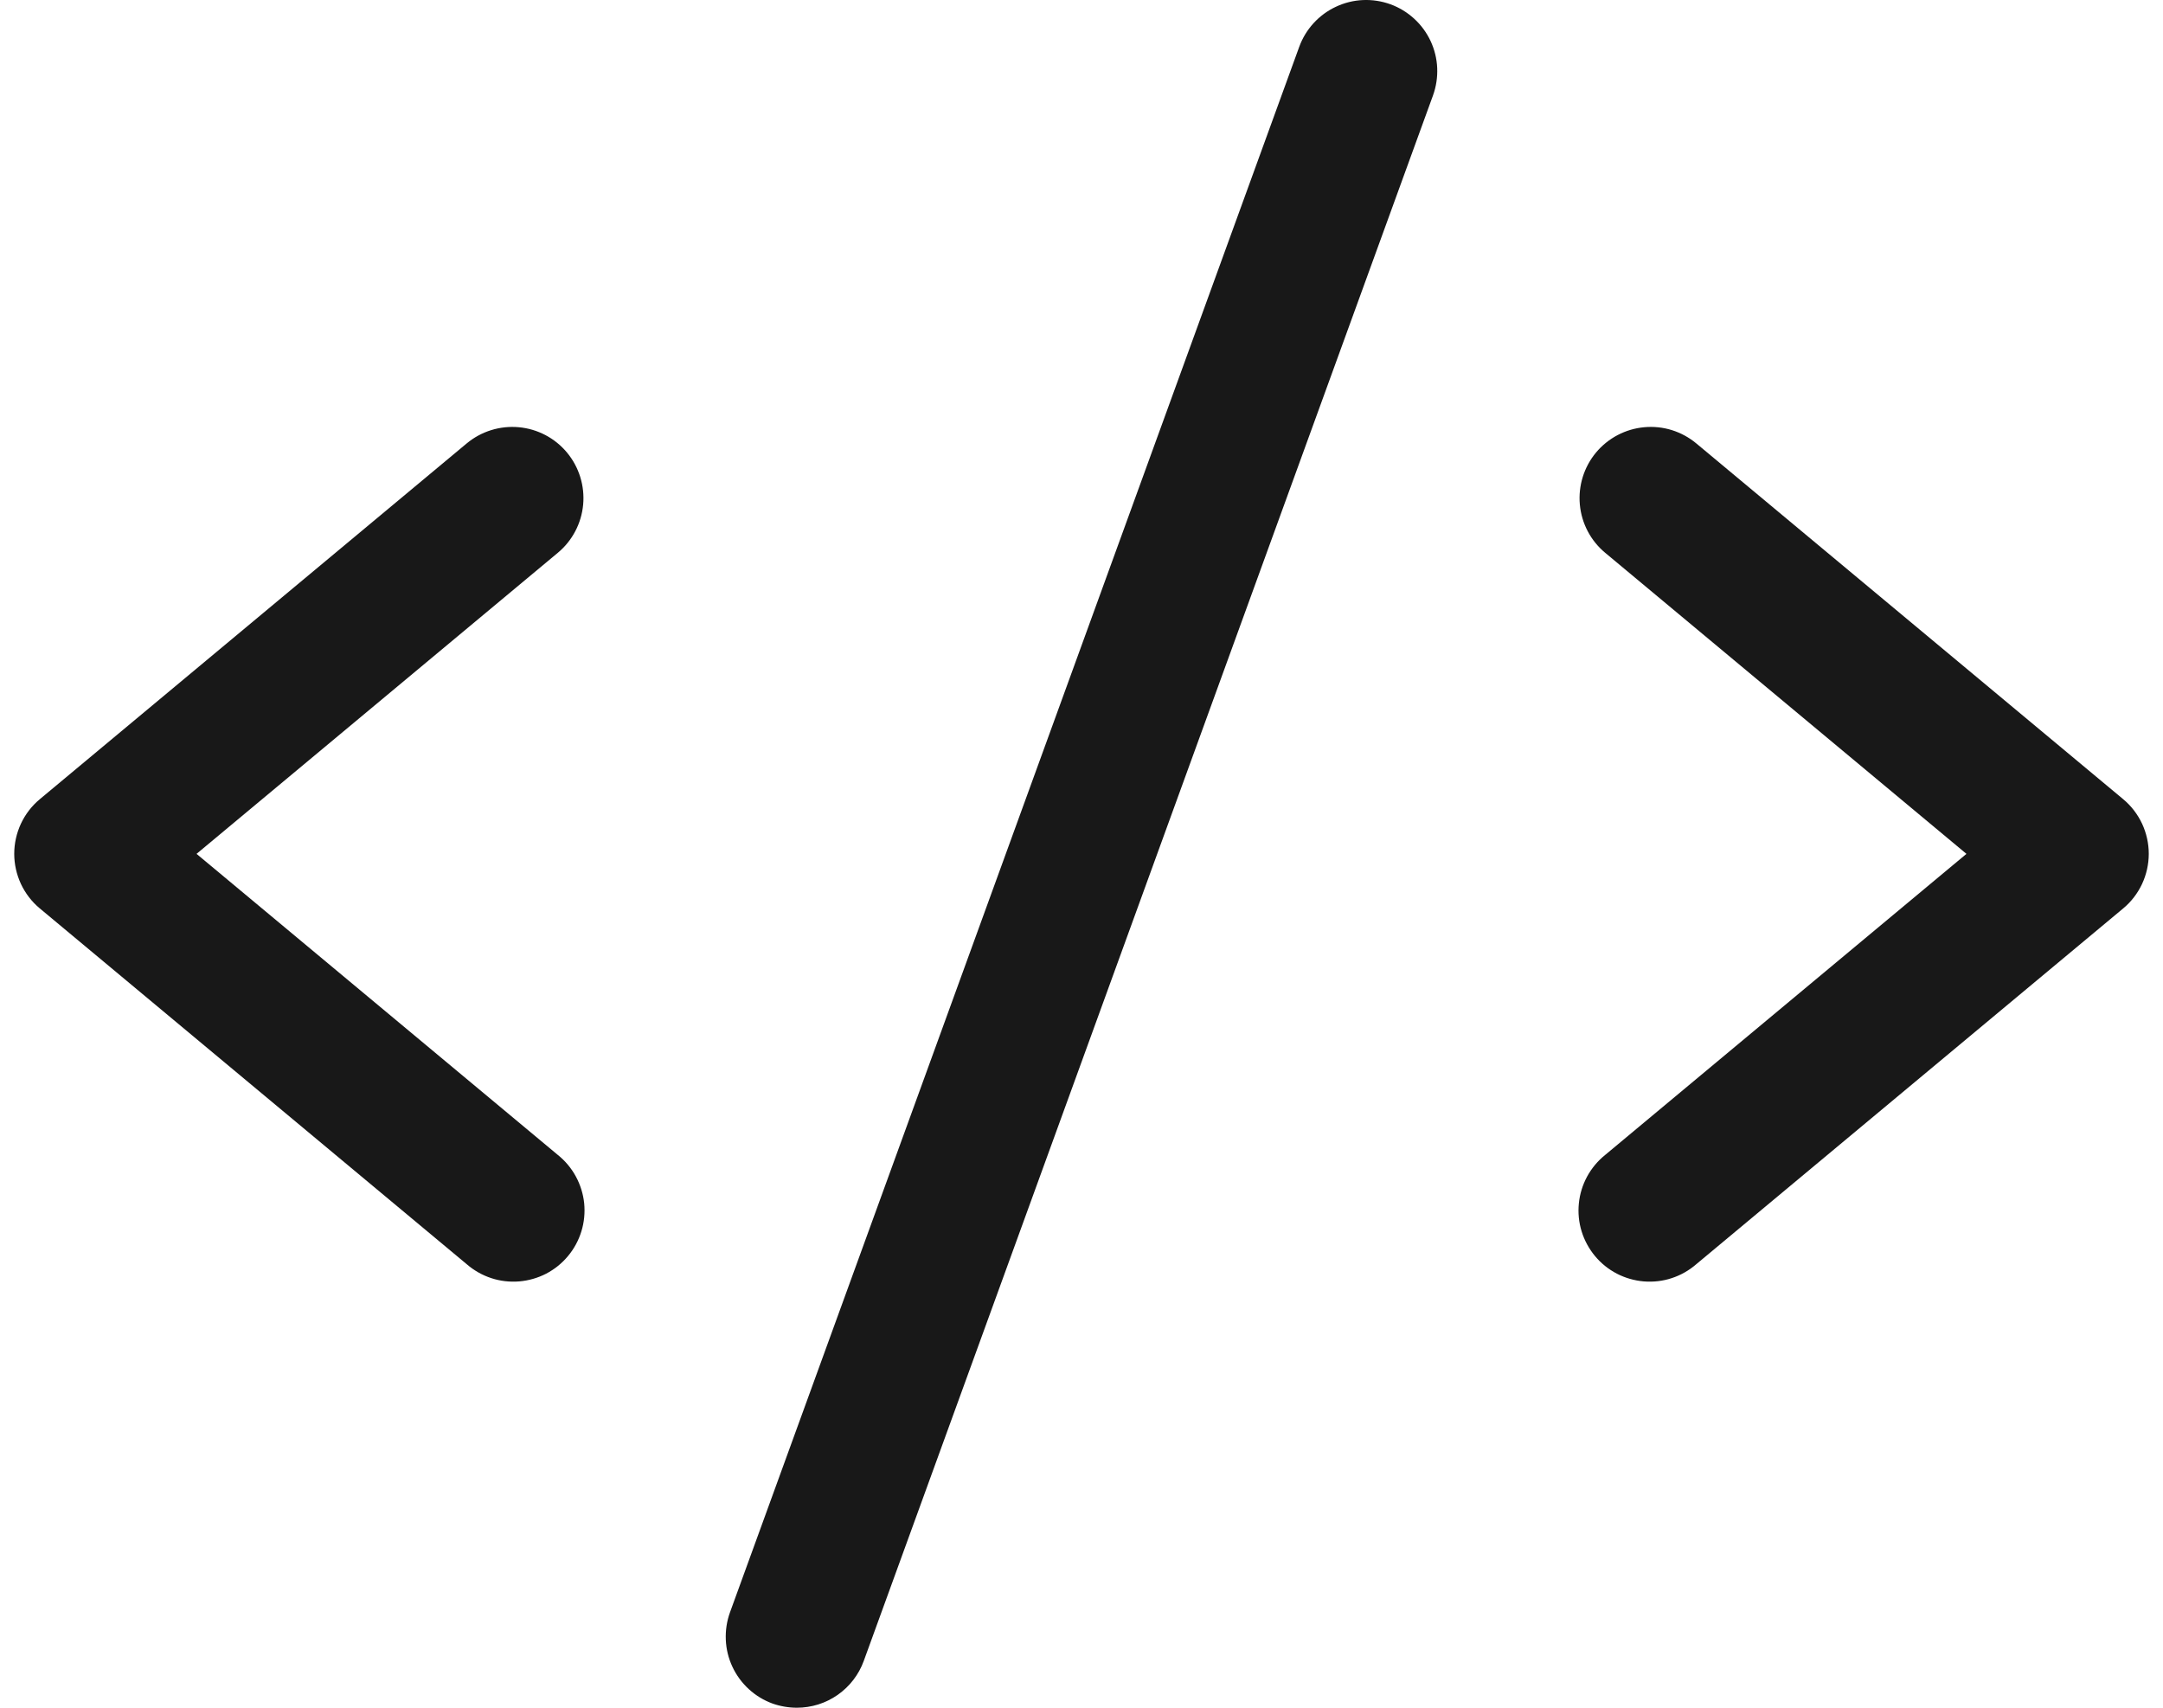 <svg width="38" height="30" viewBox="0 0 38 30" fill="none" xmlns="http://www.w3.org/2000/svg">
<path d="M9.8 9.711L3.453 15L9.8 20.289C9.93 20.393 10.038 20.522 10.117 20.668C10.196 20.814 10.246 20.974 10.263 21.139C10.279 21.305 10.263 21.472 10.214 21.631C10.165 21.79 10.086 21.937 9.979 22.065C9.873 22.193 9.742 22.298 9.595 22.375C9.447 22.451 9.286 22.497 9.12 22.511C8.954 22.524 8.788 22.505 8.63 22.453C8.472 22.401 8.326 22.318 8.2 22.209L0.7 15.959C0.559 15.842 0.446 15.695 0.368 15.529C0.291 15.363 0.25 15.182 0.25 14.999C0.25 14.816 0.291 14.635 0.368 14.469C0.446 14.303 0.559 14.156 0.7 14.039L8.2 7.789C8.455 7.577 8.784 7.475 9.114 7.505C9.444 7.535 9.749 7.695 9.961 7.95C10.173 8.205 10.275 8.534 10.245 8.864C10.215 9.194 10.055 9.499 9.8 9.711ZM37.3 14.039L29.8 7.789C29.674 7.684 29.528 7.605 29.372 7.556C29.215 7.507 29.05 7.49 28.886 7.505C28.723 7.52 28.564 7.567 28.419 7.643C28.273 7.72 28.144 7.824 28.039 7.95C27.827 8.205 27.725 8.534 27.755 8.864C27.785 9.194 27.945 9.499 28.2 9.711L34.547 15L28.2 20.289C28.07 20.393 27.963 20.522 27.883 20.668C27.804 20.814 27.754 20.974 27.738 21.139C27.721 21.305 27.737 21.472 27.786 21.631C27.835 21.79 27.915 21.937 28.021 22.065C28.127 22.193 28.258 22.298 28.406 22.375C28.553 22.451 28.715 22.497 28.88 22.511C29.046 22.524 29.213 22.505 29.37 22.453C29.529 22.401 29.674 22.318 29.8 22.209L37.3 15.959C37.441 15.842 37.554 15.695 37.632 15.529C37.709 15.363 37.75 15.182 37.75 14.999C37.75 14.816 37.709 14.635 37.632 14.469C37.554 14.303 37.441 14.156 37.3 14.039ZM24.427 0.075C24.272 0.019 24.108 -0.006 23.945 0.001C23.781 0.008 23.62 0.048 23.471 0.118C23.322 0.187 23.189 0.285 23.078 0.406C22.967 0.527 22.881 0.669 22.825 0.823L12.825 28.323C12.769 28.478 12.744 28.642 12.751 28.806C12.758 28.97 12.797 29.131 12.867 29.28C12.936 29.429 13.035 29.563 13.156 29.674C13.277 29.785 13.419 29.871 13.573 29.927C13.71 29.975 13.855 30 14 30C14.257 30 14.507 29.921 14.717 29.774C14.928 29.626 15.088 29.418 15.175 29.177L25.175 1.677C25.231 1.522 25.256 1.358 25.249 1.194C25.242 1.03 25.202 0.869 25.133 0.721C25.063 0.572 24.965 0.438 24.844 0.328C24.723 0.217 24.581 0.131 24.427 0.075Z" fill="#181818"/>
</svg>
